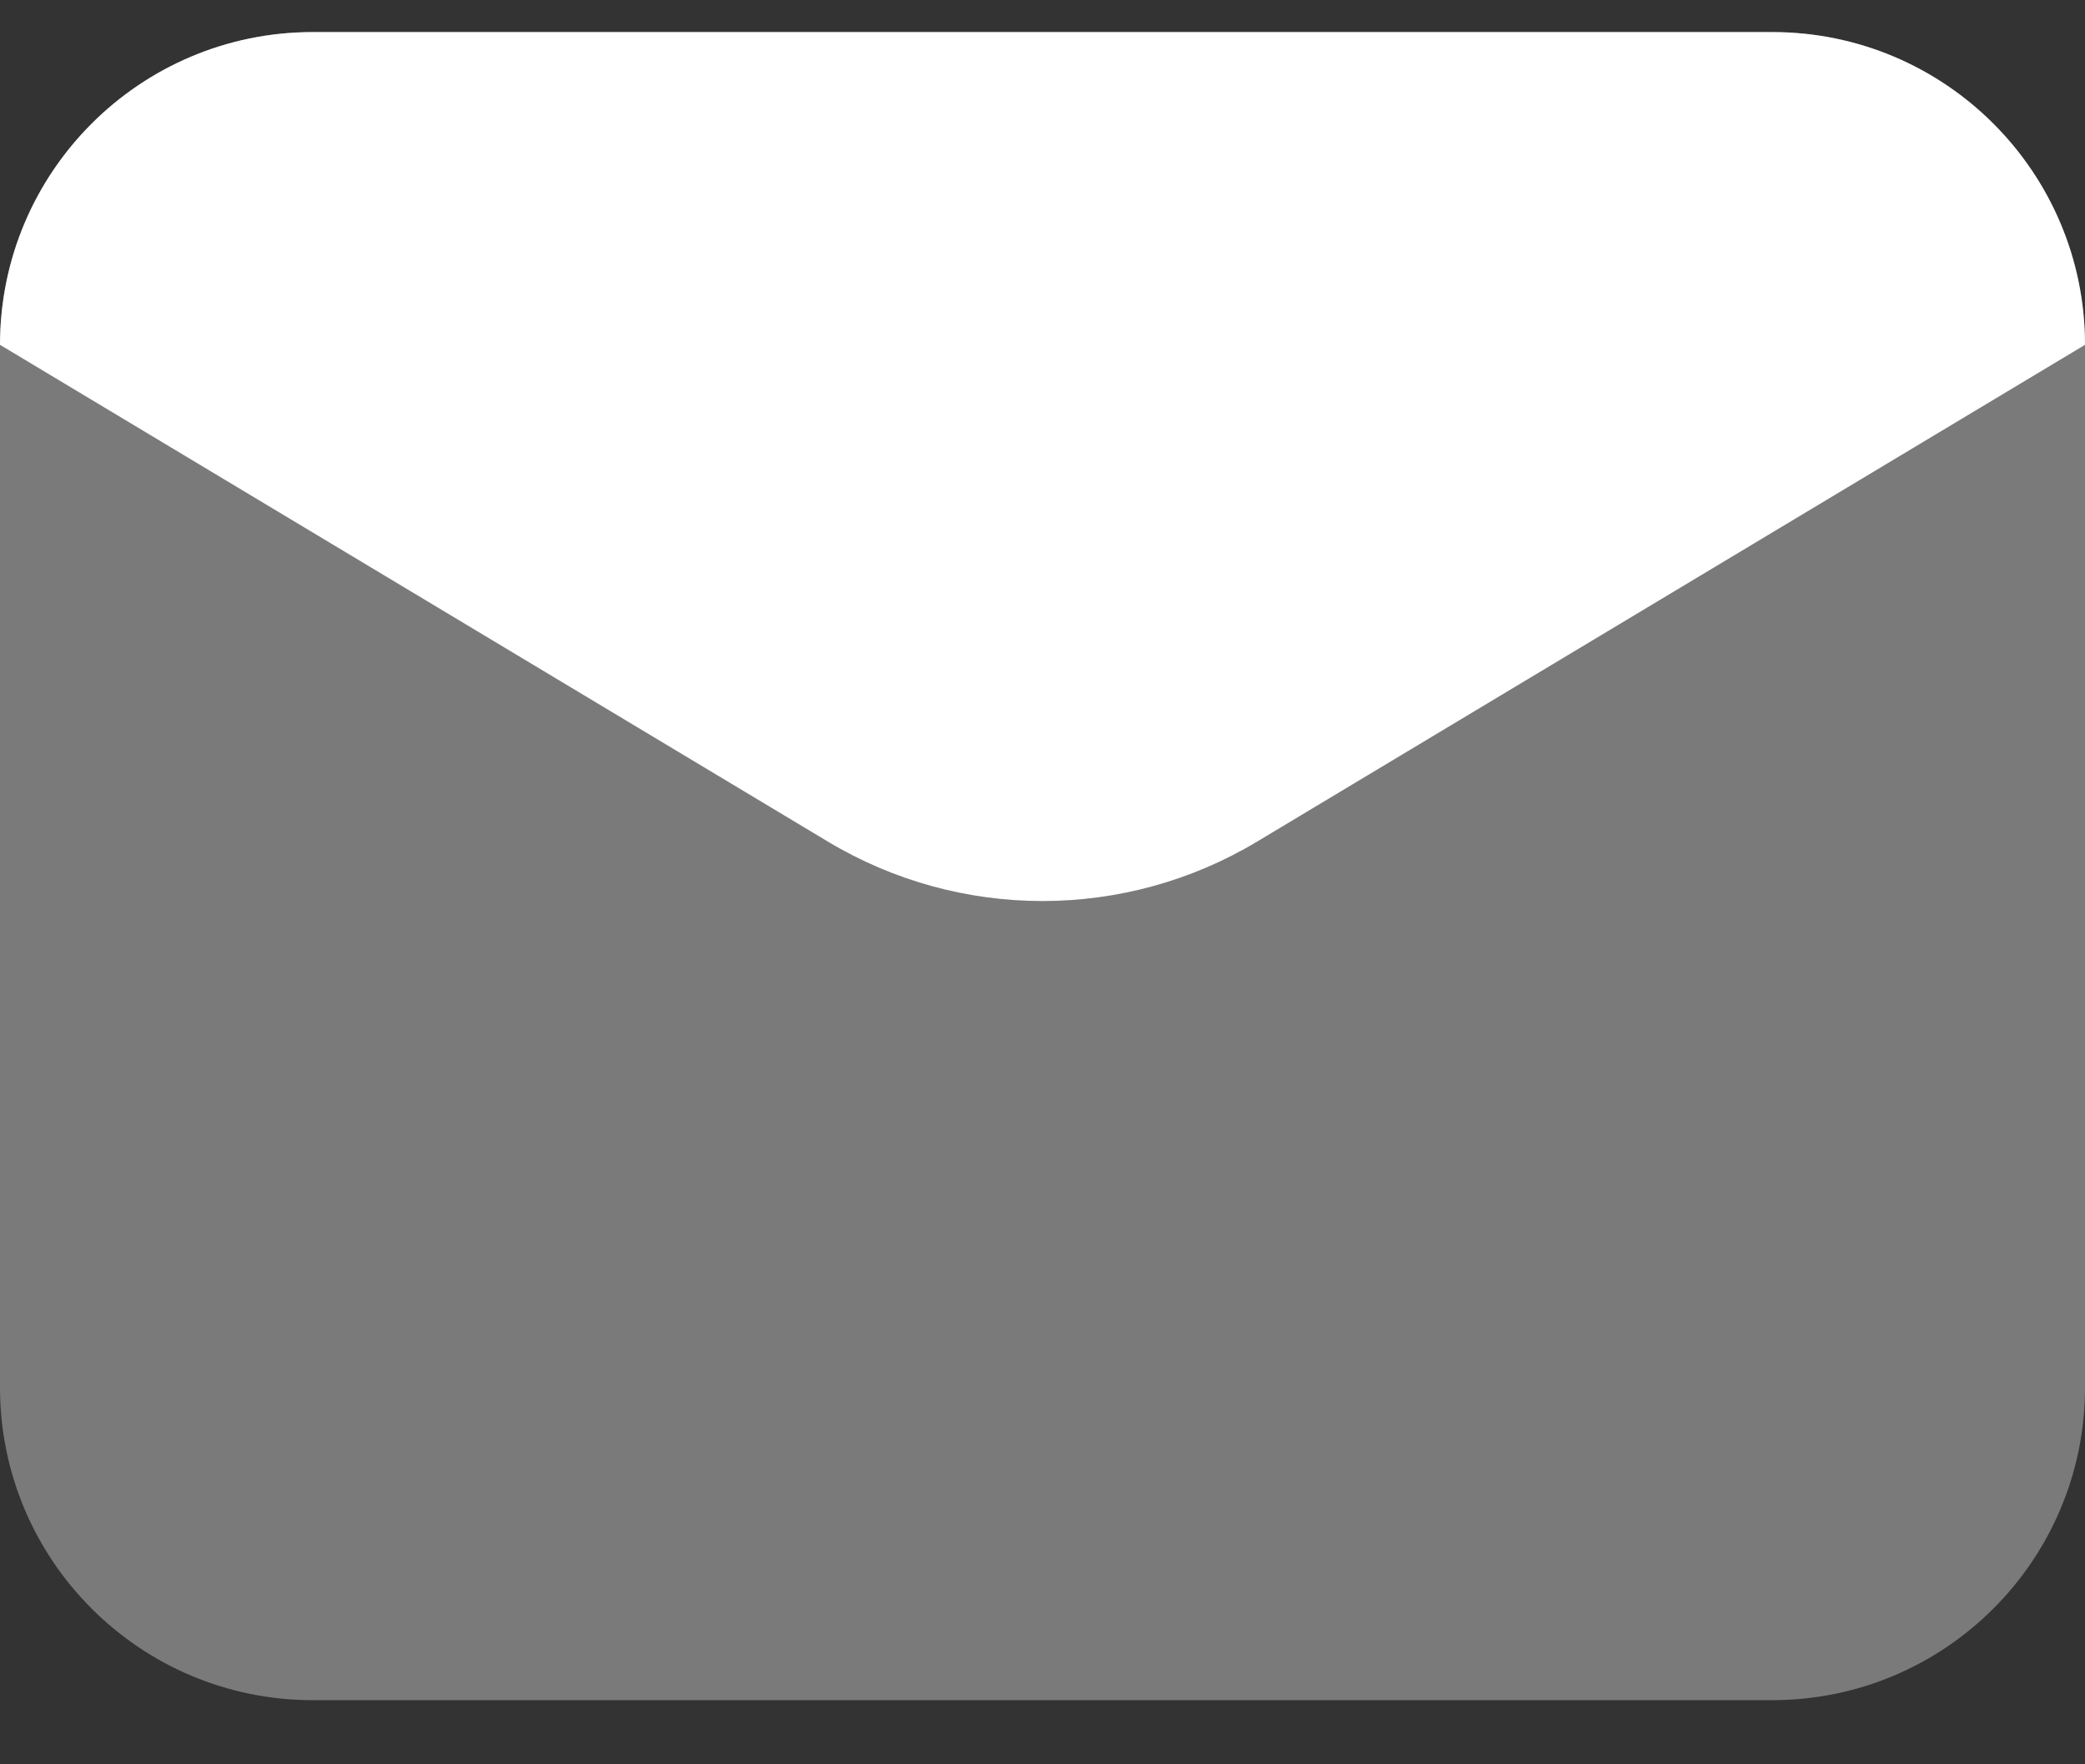<svg width="26" height="22" viewBox="0 0 26 22" fill="none" xmlns="http://www.w3.org/2000/svg">
<rect x="0" y="0" width="26" height="22" fill="#333333" stroke="none"/>
<path opacity="0.35" d="M22.1 21.2H3.9C1.746 21.2 0 19.454 0 17.3V4.3C0 2.146 1.746 0.4 3.9 0.4H22.1C24.254 0.4 26 2.146 26 4.3V17.3C26 19.454 24.254 21.2 22.1 21.2Z" fill="white"/>
<path d="M10.325 10.495L0 4.3C0 2.146 1.746 0.4 3.9 0.4H22.1C24.254 0.4 26 2.146 26 4.3L15.675 10.495C14.028 11.482 11.972 11.482 10.325 10.495Z" fill="white"/>
</svg>

